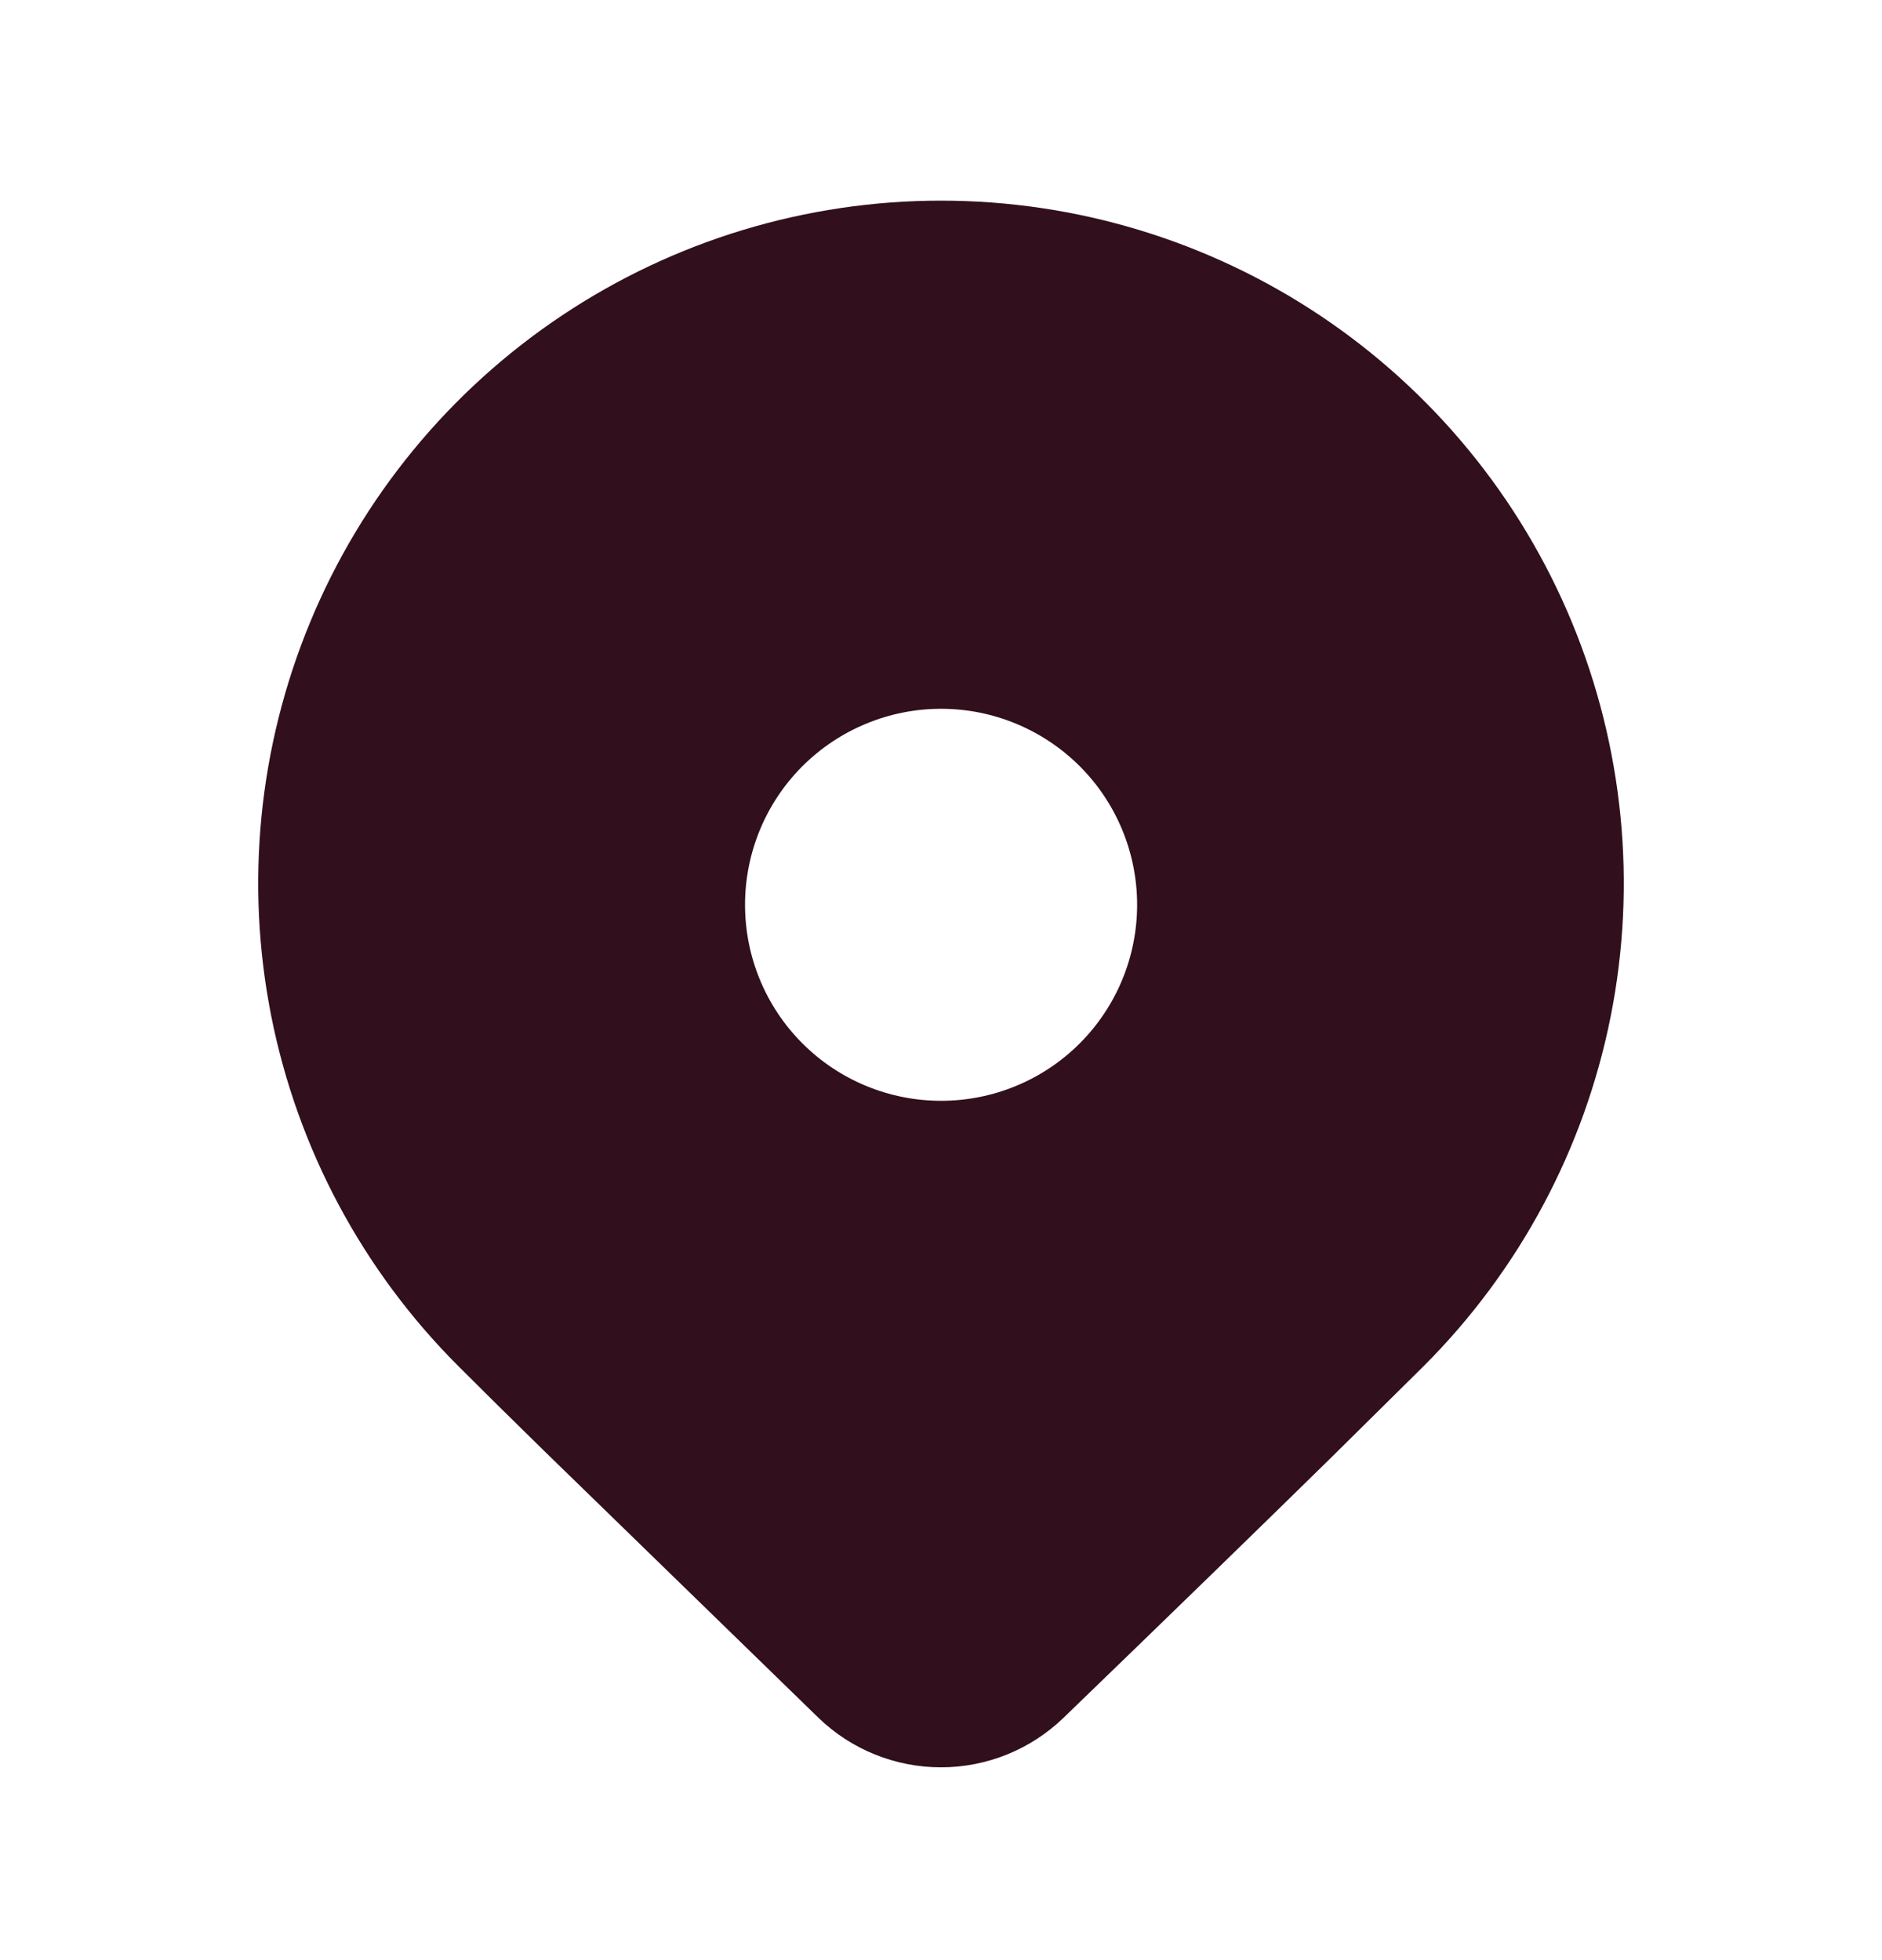 <?xml version="1.0" encoding="utf-8"?>
<svg xmlns="http://www.w3.org/2000/svg" fill="none" height="25" viewBox="0 0 24 25" width="24">
<path d="M18.157 17.422L16.97 18.596C16.095 19.455 14.96 20.559 13.564 21.908C13.144 22.314 12.584 22.541 12 22.541C11.416 22.541 10.855 22.314 10.436 21.908L6.946 18.512C6.506 18.081 6.138 17.718 5.843 17.422C4.625 16.204 3.796 14.653 3.46 12.964C3.124 11.275 3.297 9.524 3.956 7.933C4.615 6.342 5.731 4.983 7.163 4.026C8.595 3.069 10.278 2.559 12 2.559C13.722 2.559 15.405 3.069 16.837 4.026C18.269 4.983 19.385 6.342 20.044 7.933C20.703 9.524 20.876 11.275 20.54 12.964C20.204 14.653 19.375 16.204 18.157 17.422ZM14.501 11.54C14.501 10.877 14.238 10.241 13.769 9.772C13.3 9.304 12.664 9.04 12.001 9.04C11.338 9.04 10.702 9.304 10.233 9.772C9.764 10.241 9.501 10.877 9.501 11.54C9.501 12.203 9.764 12.839 10.233 13.308C10.702 13.777 11.338 14.04 12.001 14.04C12.664 14.04 13.3 13.777 13.769 13.308C14.238 12.839 14.501 12.203 14.501 11.54Z" fill="#310F1D"/>
</svg>